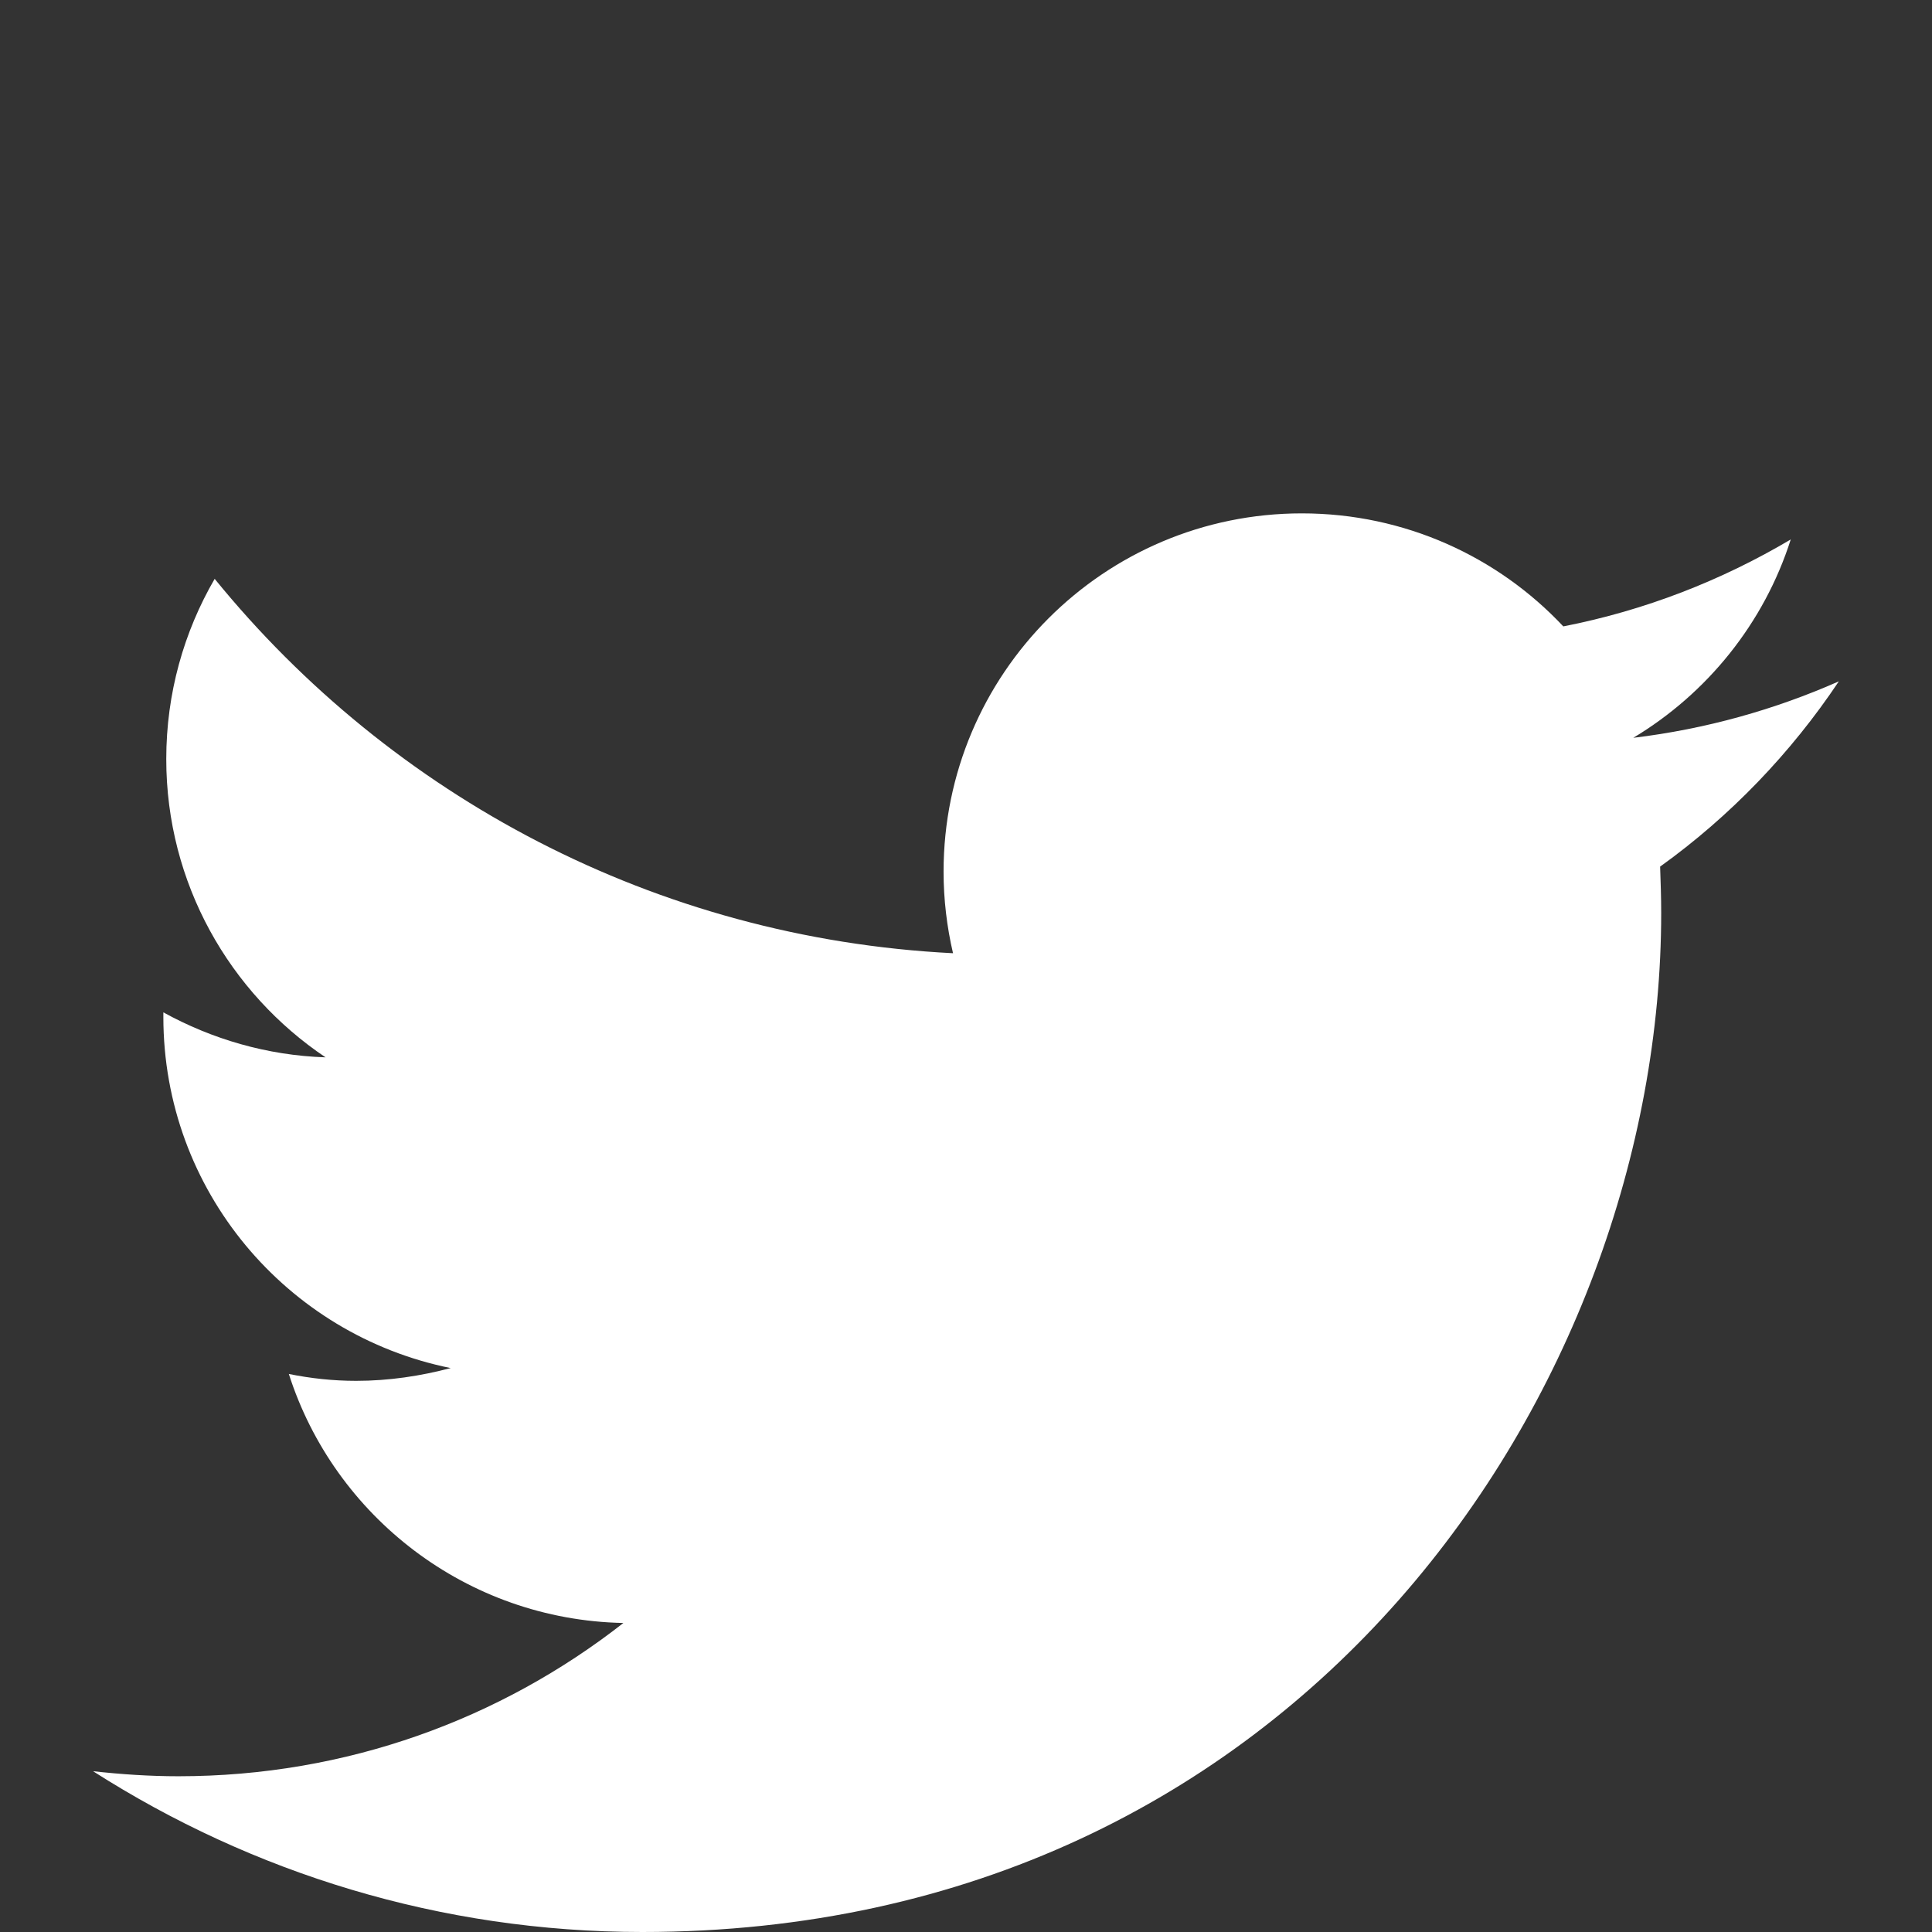 <svg version="1.1" xmlns="http://www.w3.org/2000/svg" xmlns:xlink="http://www.w3.org/1999/xlink" x="0px" y="0px" width="18px"
	 height="18px" viewBox="0 0 18 18" style="enable-background:new 0 0 18 18;" xml:space="preserve">
	<rect x="0" y="0" width="18" height="18" fill="#333333" stroke="none"/>
	<path style="fill:#FFFFFF;" d="M17.132,6.348c-0.598,0.264-1.241,0.445-1.915,0.526c0.688-0.413,1.218-1.067,1.467-1.848
		c-0.645,0.382-1.357,0.661-2.119,0.81c-0.608-0.648-1.476-1.053-2.436-1.053c-1.844,0-3.338,1.496-3.338,3.338
		c0,0.26,0.031,0.515,0.088,0.76C6.104,8.741,3.646,7.415,2,5.393C1.713,5.887,1.549,6.461,1.549,7.072
		c0,1.157,0.59,2.179,1.484,2.779C2.486,9.833,1.973,9.68,1.522,9.432v0.043c0,1.617,1.149,2.962,2.677,3.271
		c-0.28,0.074-0.576,0.119-0.881,0.119c-0.215,0-0.424-0.023-0.627-0.064c0.424,1.326,1.657,2.291,3.117,2.32
		c-1.143,0.895-2.58,1.428-4.145,1.428c-0.27,0-0.534-0.018-0.796-0.047C2.346,17.447,4.1,18,5.984,18
		c6.137,0,9.493-5.082,9.493-9.494c0-0.145-0.005-0.287-0.01-0.432C16.119,7.606,16.685,7.017,17.132,6.348z"/>
</svg>
